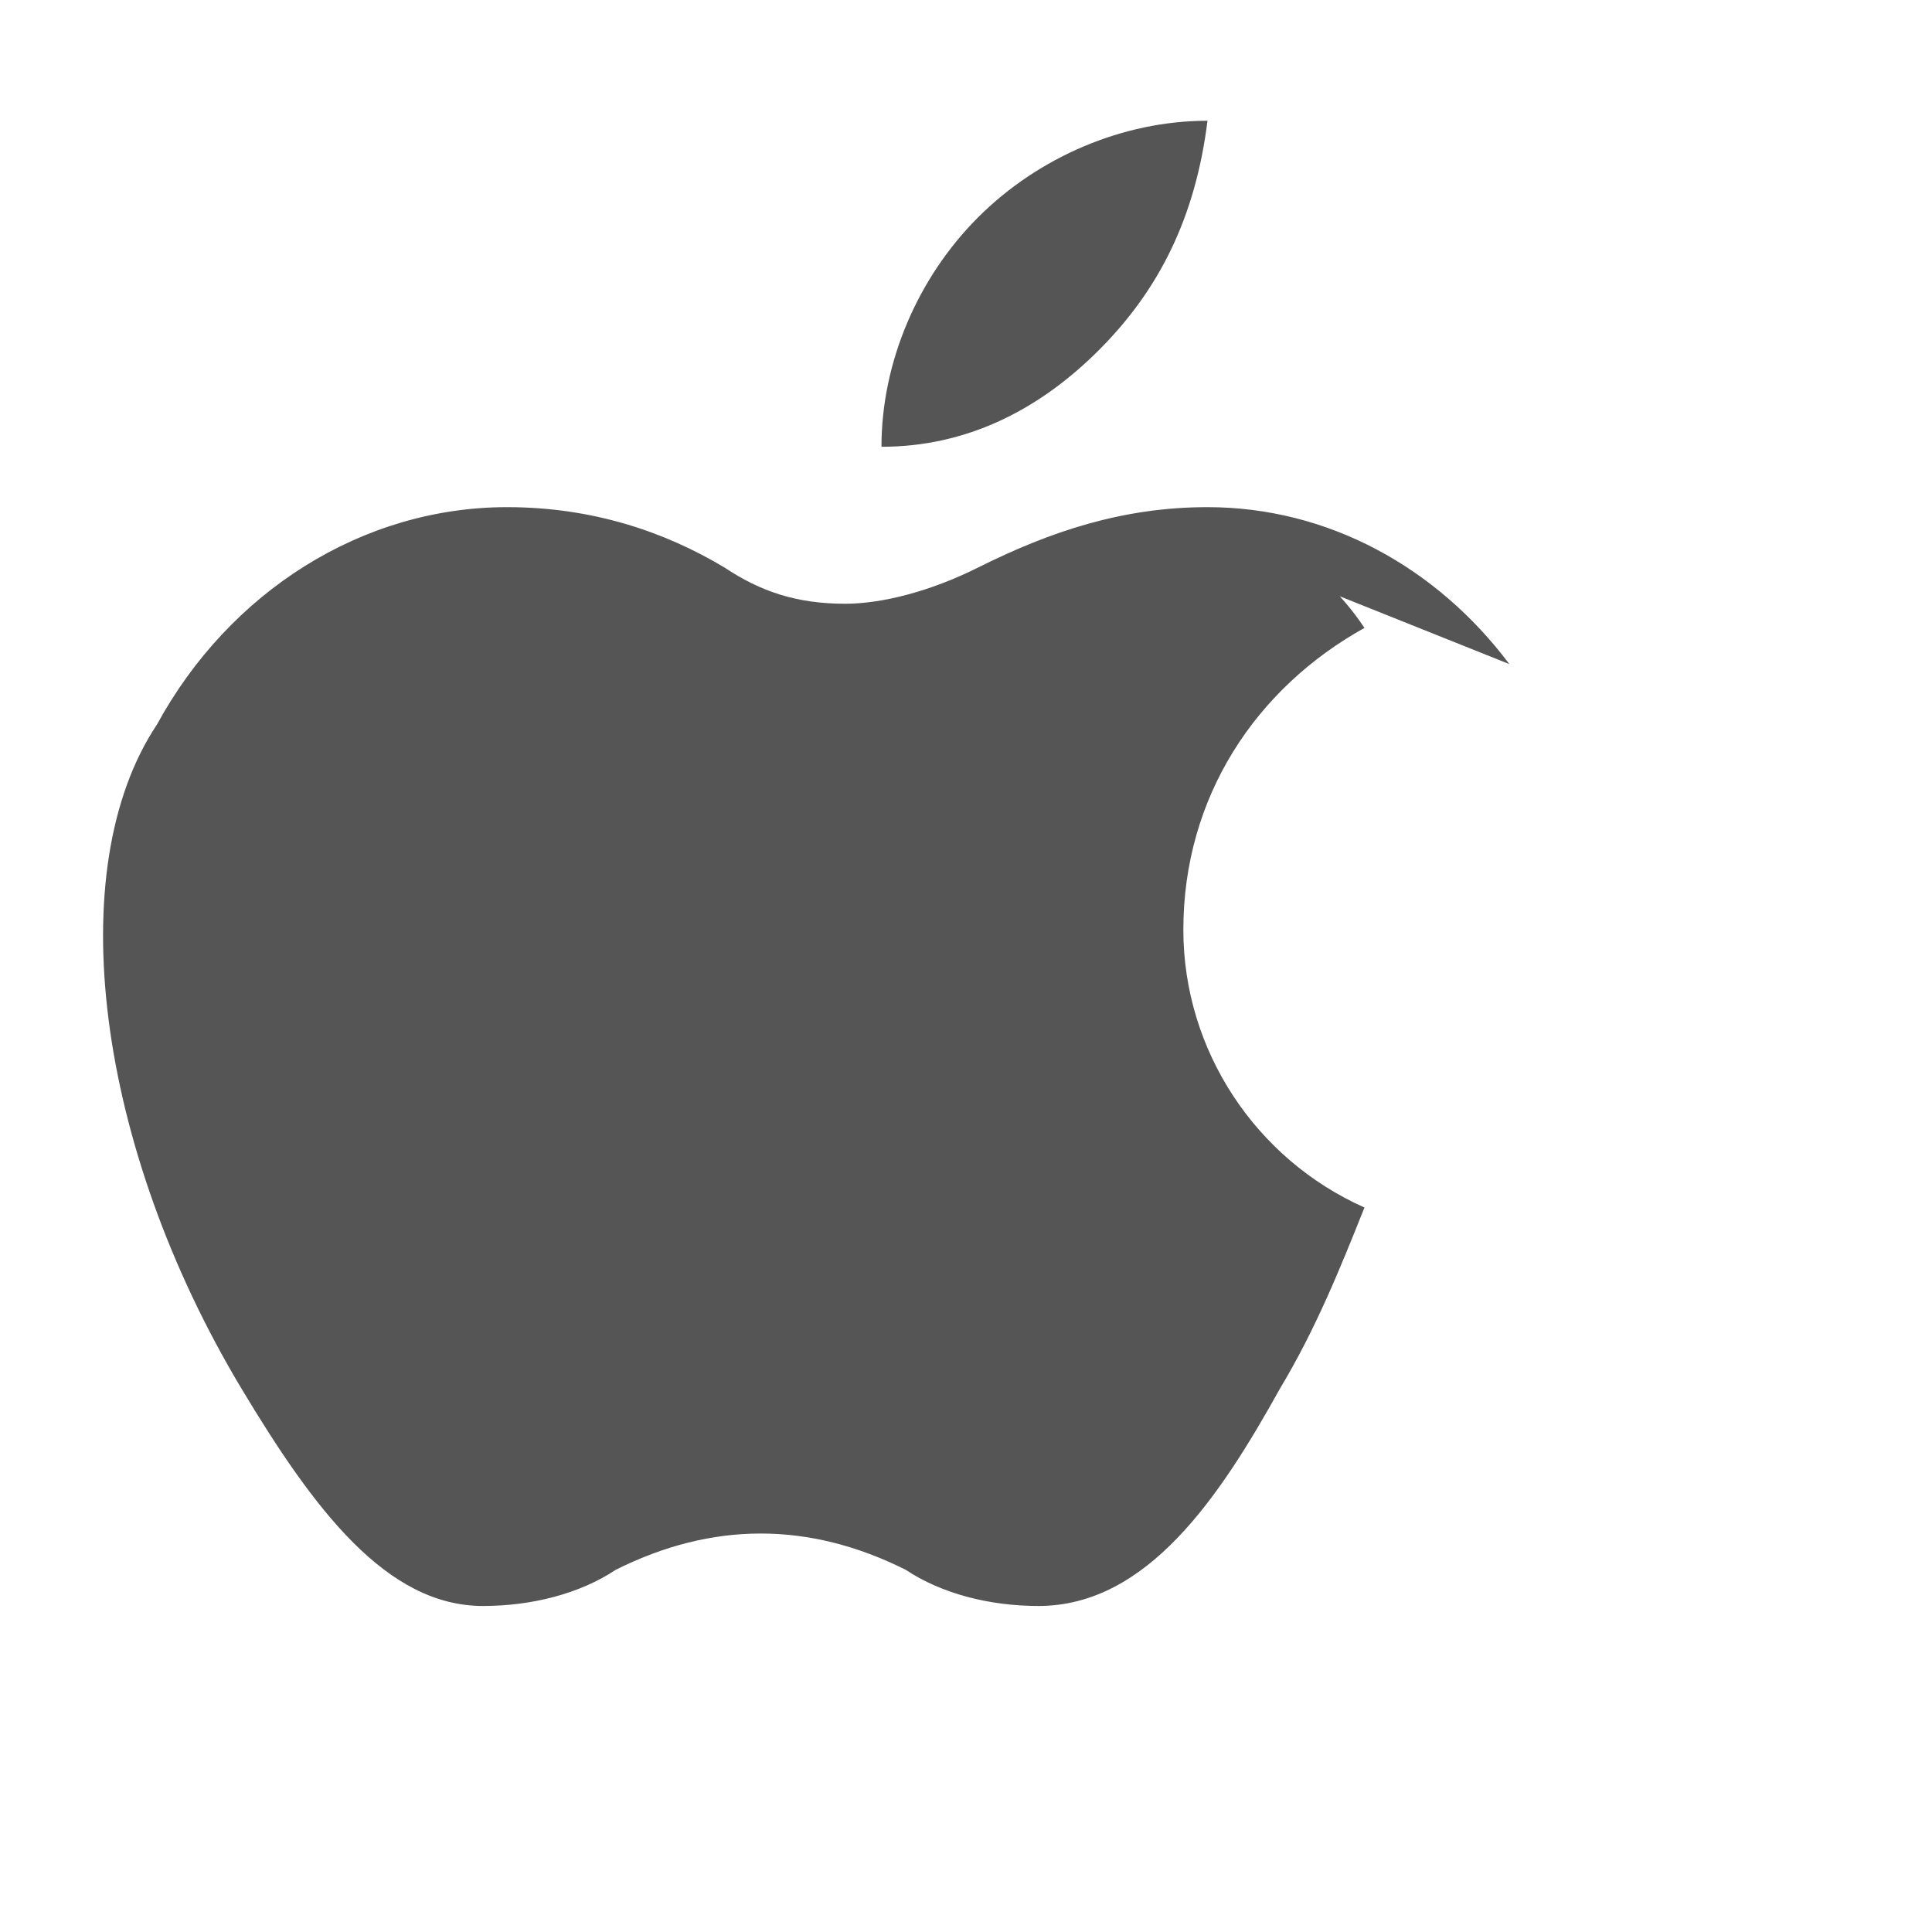 <svg xmlns="http://www.w3.org/2000/svg" width="16" height="16" viewBox="0 0 16 16">
  <path fill="#555555" d="M12.5 5.5c-.6-.8-1.5-1.3-2.5-1.3-.7 0-1.3.2-1.9.5-.4.2-.8.3-1.1.3-.4 0-.7-.1-1-.3-.5-.3-1.1-.5-1.8-.5-1.2 0-2.3.7-2.9 1.8C.5 7.2.8 9.5 2 11.5c.6 1 1.2 1.8 2 1.8.4 0 .8-.1 1.1-.3.4-.2.8-.3 1.2-.3.4 0 .8.1 1.2.3.3.2.7.3 1.1.3.9 0 1.5-.9 2-1.8.3-.5.5-1 .7-1.5-.9-.4-1.5-1.3-1.5-2.3 0-1.1.6-2 1.5-2.5-.4-.6-1-.9-1.8-.9zM10 1c-.1.8-.4 1.4-.9 1.9-.5.5-1.1.8-1.8.8 0-.7.3-1.4.8-1.9.5-.5 1.2-.8 1.9-.8z"/>
</svg>